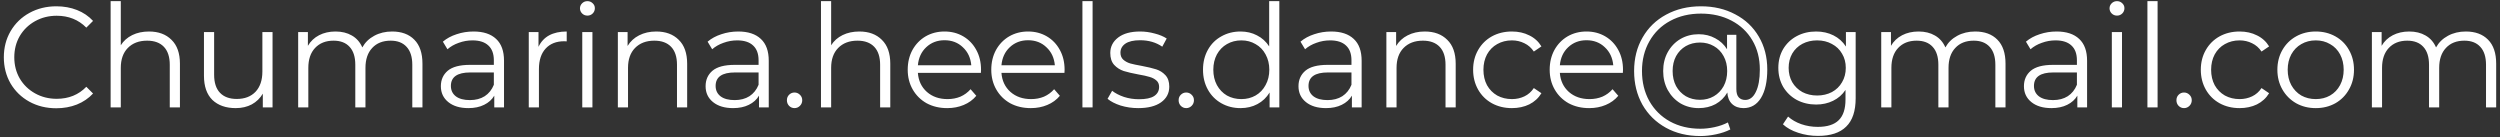 <?xml version="1.0" encoding="UTF-8"?> <svg xmlns="http://www.w3.org/2000/svg" width="419" height="23" viewBox="0 0 419 23" fill="none"><rect x="0" y="0" width="419" height="23" fill="#333333" stroke="none"/> <path d="M9.427 18.144C7.763 18.144 6.259 17.776 4.915 17.04C3.587 16.304 2.539 15.288 1.771 13.992C1.019 12.68 0.643 11.216 0.643 9.6C0.643 7.984 1.019 6.528 1.771 5.232C2.539 3.92 3.595 2.896 4.939 2.16C6.283 1.424 7.787 1.056 9.451 1.056C10.699 1.056 11.851 1.264 12.907 1.68C13.963 2.096 14.859 2.704 15.595 3.504L14.467 4.632C13.155 3.304 11.499 2.64 9.499 2.64C8.171 2.64 6.963 2.944 5.875 3.552C4.787 4.16 3.931 4.992 3.307 6.048C2.699 7.104 2.395 8.288 2.395 9.6C2.395 10.912 2.699 12.096 3.307 13.152C3.931 14.208 4.787 15.04 5.875 15.648C6.963 16.256 8.171 16.56 9.499 16.56C11.515 16.56 13.171 15.888 14.467 14.544L15.595 15.672C14.859 16.472 13.955 17.088 12.883 17.52C11.827 17.936 10.675 18.144 9.427 18.144ZM24.973 5.28C26.557 5.28 27.813 5.744 28.741 6.672C29.685 7.584 30.157 8.92 30.157 10.68V18H28.453V10.848C28.453 9.536 28.125 8.536 27.469 7.848C26.813 7.16 25.877 6.816 24.661 6.816C23.301 6.816 22.221 7.224 21.421 8.04C20.637 8.84 20.245 9.952 20.245 11.376V18H18.541V0.192H20.245V7.584C20.709 6.848 21.349 6.28 22.165 5.88C22.981 5.48 23.917 5.28 24.973 5.28ZM45.679 5.376V18H44.047V15.696C43.599 16.464 42.983 17.064 42.2 17.496C41.416 17.912 40.52 18.12 39.511 18.12C37.864 18.12 36.559 17.664 35.599 16.752C34.656 15.824 34.184 14.472 34.184 12.696V5.376H35.888V12.528C35.888 13.856 36.215 14.864 36.871 15.552C37.528 16.24 38.464 16.584 39.679 16.584C41.008 16.584 42.056 16.184 42.824 15.384C43.592 14.568 43.975 13.44 43.975 12V5.376H45.679ZM65.716 5.28C67.3 5.28 68.54 5.736 69.436 6.648C70.348 7.56 70.804 8.904 70.804 10.68V18H69.1V10.848C69.1 9.536 68.78 8.536 68.14 7.848C67.516 7.16 66.628 6.816 65.476 6.816C64.164 6.816 63.132 7.224 62.38 8.04C61.628 8.84 61.252 9.952 61.252 11.376V18H59.548V10.848C59.548 9.536 59.228 8.536 58.588 7.848C57.964 7.16 57.068 6.816 55.9 6.816C54.604 6.816 53.572 7.224 52.804 8.04C52.052 8.84 51.676 9.952 51.676 11.376V18H49.972V5.376H51.604V7.68C52.052 6.912 52.676 6.32 53.476 5.904C54.276 5.488 55.196 5.28 56.236 5.28C57.292 5.28 58.204 5.504 58.972 5.952C59.756 6.4 60.34 7.064 60.724 7.944C61.188 7.112 61.852 6.464 62.716 6C63.596 5.52 64.596 5.28 65.716 5.28ZM79.361 5.28C81.009 5.28 82.273 5.696 83.153 6.528C84.033 7.344 84.473 8.56 84.473 10.176V18H82.841V16.032C82.457 16.688 81.889 17.2 81.137 17.568C80.401 17.936 79.521 18.12 78.497 18.12C77.089 18.12 75.969 17.784 75.137 17.112C74.305 16.44 73.889 15.552 73.889 14.448C73.889 13.376 74.273 12.512 75.041 11.856C75.825 11.2 77.065 10.872 78.761 10.872H82.769V10.104C82.769 9.016 82.465 8.192 81.857 7.632C81.249 7.056 80.361 6.768 79.193 6.768C78.393 6.768 77.625 6.904 76.889 7.176C76.153 7.432 75.521 7.792 74.993 8.256L74.225 6.984C74.865 6.44 75.633 6.024 76.529 5.736C77.425 5.432 78.369 5.28 79.361 5.28ZM78.761 16.776C79.721 16.776 80.545 16.56 81.233 16.128C81.921 15.68 82.433 15.04 82.769 14.208V12.144H78.809C76.649 12.144 75.569 12.896 75.569 14.4C75.569 15.136 75.849 15.72 76.409 16.152C76.969 16.568 77.753 16.776 78.761 16.776ZM90.253 7.848C90.653 7 91.245 6.36 92.029 5.928C92.829 5.496 93.813 5.28 94.981 5.28V6.936L94.573 6.912C93.245 6.912 92.205 7.32 91.453 8.136C90.701 8.952 90.325 10.096 90.325 11.568V18H88.621V5.376H90.253V7.848ZM97.587 5.376H99.291V18H97.587V5.376ZM98.451 2.616C98.099 2.616 97.803 2.496 97.563 2.256C97.323 2.016 97.203 1.728 97.203 1.392C97.203 1.072 97.323 0.792 97.563 0.552C97.803 0.312 98.099 0.192 98.451 0.192C98.803 0.192 99.099 0.312 99.339 0.552C99.579 0.776 99.699 1.048 99.699 1.368C99.699 1.72 99.579 2.016 99.339 2.256C99.099 2.496 98.803 2.616 98.451 2.616ZM109.984 5.28C111.568 5.28 112.824 5.744 113.752 6.672C114.696 7.584 115.168 8.92 115.168 10.68V18H113.464V10.848C113.464 9.536 113.136 8.536 112.48 7.848C111.824 7.16 110.888 6.816 109.672 6.816C108.312 6.816 107.232 7.224 106.432 8.04C105.648 8.84 105.256 9.952 105.256 11.376V18H103.552V5.376H105.184V7.704C105.648 6.936 106.288 6.344 107.104 5.928C107.936 5.496 108.896 5.28 109.984 5.28ZM123.73 5.28C125.378 5.28 126.642 5.696 127.522 6.528C128.402 7.344 128.842 8.56 128.842 10.176V18H127.21V16.032C126.826 16.688 126.258 17.2 125.506 17.568C124.77 17.936 123.89 18.12 122.866 18.12C121.458 18.12 120.338 17.784 119.506 17.112C118.674 16.44 118.258 15.552 118.258 14.448C118.258 13.376 118.642 12.512 119.41 11.856C120.194 11.2 121.434 10.872 123.13 10.872H127.138V10.104C127.138 9.016 126.834 8.192 126.226 7.632C125.618 7.056 124.73 6.768 123.562 6.768C122.762 6.768 121.994 6.904 121.258 7.176C120.522 7.432 119.89 7.792 119.362 8.256L118.594 6.984C119.234 6.44 120.002 6.024 120.898 5.736C121.794 5.432 122.738 5.28 123.73 5.28ZM123.13 16.776C124.09 16.776 124.914 16.56 125.602 16.128C126.29 15.68 126.802 15.04 127.138 14.208V12.144H123.178C121.018 12.144 119.938 12.896 119.938 14.4C119.938 15.136 120.218 15.72 120.778 16.152C121.338 16.568 122.122 16.776 123.13 16.776ZM133.158 18.12C132.806 18.12 132.502 17.992 132.246 17.736C132.006 17.48 131.886 17.168 131.886 16.8C131.886 16.432 132.006 16.128 132.246 15.888C132.502 15.632 132.806 15.504 133.158 15.504C133.51 15.504 133.814 15.632 134.07 15.888C134.326 16.128 134.454 16.432 134.454 16.8C134.454 17.168 134.326 17.48 134.07 17.736C133.814 17.992 133.51 18.12 133.158 18.12ZM144.028 5.28C145.612 5.28 146.868 5.744 147.796 6.672C148.74 7.584 149.212 8.92 149.212 10.68V18H147.508V10.848C147.508 9.536 147.18 8.536 146.524 7.848C145.868 7.16 144.932 6.816 143.716 6.816C142.356 6.816 141.276 7.224 140.476 8.04C139.692 8.84 139.3 9.952 139.3 11.376V18H137.596V0.192H139.3V7.584C139.764 6.848 140.404 6.28 141.22 5.88C142.036 5.48 142.972 5.28 144.028 5.28ZM164.397 12.216H153.837C153.933 13.528 154.437 14.592 155.349 15.408C156.261 16.208 157.413 16.608 158.805 16.608C159.589 16.608 160.309 16.472 160.965 16.2C161.621 15.912 162.189 15.496 162.669 14.952L163.629 16.056C163.069 16.728 162.365 17.24 161.517 17.592C160.685 17.944 159.765 18.12 158.757 18.12C157.461 18.12 156.309 17.848 155.301 17.304C154.309 16.744 153.533 15.976 152.973 15C152.413 14.024 152.133 12.92 152.133 11.688C152.133 10.456 152.397 9.352 152.925 8.376C153.469 7.4 154.205 6.64 155.133 6.096C156.077 5.552 157.133 5.28 158.301 5.28C159.469 5.28 160.517 5.552 161.445 6.096C162.373 6.64 163.101 7.4 163.629 8.376C164.157 9.336 164.421 10.44 164.421 11.688L164.397 12.216ZM158.301 6.744C157.085 6.744 156.061 7.136 155.229 7.92C154.413 8.688 153.949 9.696 153.837 10.944H162.789C162.677 9.696 162.205 8.688 161.373 7.92C160.557 7.136 159.533 6.744 158.301 6.744ZM178.402 12.216H167.842C167.938 13.528 168.442 14.592 169.354 15.408C170.266 16.208 171.418 16.608 172.81 16.608C173.594 16.608 174.314 16.472 174.97 16.2C175.626 15.912 176.194 15.496 176.674 14.952L177.634 16.056C177.074 16.728 176.37 17.24 175.522 17.592C174.69 17.944 173.77 18.12 172.762 18.12C171.466 18.12 170.314 17.848 169.306 17.304C168.314 16.744 167.538 15.976 166.978 15C166.418 14.024 166.138 12.92 166.138 11.688C166.138 10.456 166.402 9.352 166.93 8.376C167.474 7.4 168.21 6.64 169.138 6.096C170.082 5.552 171.138 5.28 172.306 5.28C173.474 5.28 174.522 5.552 175.45 6.096C176.378 6.64 177.106 7.4 177.634 8.376C178.162 9.336 178.426 10.44 178.426 11.688L178.402 12.216ZM172.306 6.744C171.09 6.744 170.066 7.136 169.234 7.92C168.418 8.688 167.954 9.696 167.842 10.944H176.794C176.682 9.696 176.21 8.688 175.378 7.92C174.562 7.136 173.538 6.744 172.306 6.744ZM181.414 0.192H183.118V18H181.414V0.192ZM190.763 18.12C189.739 18.12 188.755 17.976 187.811 17.688C186.883 17.384 186.155 17.008 185.627 16.56L186.395 15.216C186.923 15.632 187.587 15.976 188.387 16.248C189.187 16.504 190.019 16.632 190.883 16.632C192.035 16.632 192.883 16.456 193.427 16.104C193.987 15.736 194.267 15.224 194.267 14.568C194.267 14.104 194.115 13.744 193.811 13.488C193.507 13.216 193.123 13.016 192.659 12.888C192.195 12.744 191.579 12.608 190.811 12.48C189.787 12.288 188.963 12.096 188.339 11.904C187.715 11.696 187.179 11.352 186.731 10.872C186.299 10.392 186.083 9.728 186.083 8.88C186.083 7.824 186.523 6.96 187.403 6.288C188.283 5.616 189.507 5.28 191.075 5.28C191.891 5.28 192.707 5.392 193.523 5.616C194.339 5.824 195.011 6.104 195.539 6.456L194.795 7.824C193.755 7.104 192.515 6.744 191.075 6.744C189.987 6.744 189.163 6.936 188.603 7.32C188.059 7.704 187.787 8.208 187.787 8.832C187.787 9.312 187.939 9.696 188.243 9.984C188.563 10.272 188.955 10.488 189.419 10.632C189.883 10.76 190.523 10.896 191.339 11.04C192.347 11.232 193.155 11.424 193.763 11.616C194.371 11.808 194.891 12.136 195.323 12.6C195.755 13.064 195.971 13.704 195.971 14.52C195.971 15.624 195.507 16.504 194.579 17.16C193.667 17.8 192.395 18.12 190.763 18.12ZM198.81 18.12C198.458 18.12 198.154 17.992 197.898 17.736C197.658 17.48 197.538 17.168 197.538 16.8C197.538 16.432 197.658 16.128 197.898 15.888C198.154 15.632 198.458 15.504 198.81 15.504C199.162 15.504 199.466 15.632 199.722 15.888C199.978 16.128 200.106 16.432 200.106 16.8C200.106 17.168 199.978 17.48 199.722 17.736C199.466 17.992 199.162 18.12 198.81 18.12ZM214.416 0.192V18H212.784V15.504C212.272 16.352 211.592 17 210.744 17.448C209.912 17.896 208.968 18.12 207.912 18.12C206.728 18.12 205.656 17.848 204.696 17.304C203.736 16.76 202.984 16 202.44 15.024C201.896 14.048 201.624 12.936 201.624 11.688C201.624 10.44 201.896 9.328 202.44 8.352C202.984 7.376 203.736 6.624 204.696 6.096C205.656 5.552 206.728 5.28 207.912 5.28C208.936 5.28 209.856 5.496 210.672 5.928C211.504 6.344 212.184 6.96 212.712 7.776V0.192H214.416ZM208.056 16.608C208.936 16.608 209.728 16.408 210.432 16.008C211.152 15.592 211.712 15.008 212.112 14.256C212.528 13.504 212.736 12.648 212.736 11.688C212.736 10.728 212.528 9.872 212.112 9.12C211.712 8.368 211.152 7.792 210.432 7.392C209.728 6.976 208.936 6.768 208.056 6.768C207.16 6.768 206.352 6.976 205.632 7.392C204.928 7.792 204.368 8.368 203.952 9.12C203.552 9.872 203.352 10.728 203.352 11.688C203.352 12.648 203.552 13.504 203.952 14.256C204.368 15.008 204.928 15.592 205.632 16.008C206.352 16.408 207.16 16.608 208.056 16.608ZM223.098 5.28C224.746 5.28 226.01 5.696 226.89 6.528C227.77 7.344 228.21 8.56 228.21 10.176V18H226.578V16.032C226.194 16.688 225.626 17.2 224.874 17.568C224.138 17.936 223.258 18.12 222.234 18.12C220.826 18.12 219.706 17.784 218.874 17.112C218.042 16.44 217.626 15.552 217.626 14.448C217.626 13.376 218.01 12.512 218.778 11.856C219.562 11.2 220.802 10.872 222.498 10.872H226.506V10.104C226.506 9.016 226.202 8.192 225.594 7.632C224.986 7.056 224.098 6.768 222.93 6.768C222.13 6.768 221.362 6.904 220.626 7.176C219.89 7.432 219.258 7.792 218.73 8.256L217.962 6.984C218.602 6.44 219.37 6.024 220.266 5.736C221.162 5.432 222.106 5.28 223.098 5.28ZM222.498 16.776C223.458 16.776 224.282 16.56 224.97 16.128C225.658 15.68 226.17 15.04 226.506 14.208V12.144H222.546C220.386 12.144 219.306 12.896 219.306 14.4C219.306 15.136 219.586 15.72 220.146 16.152C220.706 16.568 221.49 16.776 222.498 16.776ZM238.79 5.28C240.374 5.28 241.63 5.744 242.558 6.672C243.502 7.584 243.974 8.92 243.974 10.68V18H242.27V10.848C242.27 9.536 241.942 8.536 241.286 7.848C240.63 7.16 239.694 6.816 238.478 6.816C237.118 6.816 236.038 7.224 235.238 8.04C234.454 8.84 234.062 9.952 234.062 11.376V18H232.358V5.376H233.99V7.704C234.454 6.936 235.094 6.344 235.91 5.928C236.742 5.496 237.702 5.28 238.79 5.28ZM253.399 18.12C252.151 18.12 251.031 17.848 250.039 17.304C249.063 16.76 248.295 16 247.735 15.024C247.175 14.032 246.895 12.92 246.895 11.688C246.895 10.456 247.175 9.352 247.735 8.376C248.295 7.4 249.063 6.64 250.039 6.096C251.031 5.552 252.151 5.28 253.399 5.28C254.487 5.28 255.455 5.496 256.303 5.928C257.167 6.344 257.847 6.96 258.343 7.776L257.071 8.64C256.655 8.016 256.127 7.552 255.487 7.248C254.847 6.928 254.151 6.768 253.399 6.768C252.487 6.768 251.663 6.976 250.927 7.392C250.207 7.792 249.639 8.368 249.223 9.12C248.823 9.872 248.623 10.728 248.623 11.688C248.623 12.664 248.823 13.528 249.223 14.28C249.639 15.016 250.207 15.592 250.927 16.008C251.663 16.408 252.487 16.608 253.399 16.608C254.151 16.608 254.847 16.456 255.487 16.152C256.127 15.848 256.655 15.384 257.071 14.76L258.343 15.624C257.847 16.44 257.167 17.064 256.303 17.496C255.439 17.912 254.471 18.12 253.399 18.12ZM271.991 12.216H261.431C261.527 13.528 262.031 14.592 262.943 15.408C263.855 16.208 265.007 16.608 266.399 16.608C267.183 16.608 267.903 16.472 268.559 16.2C269.215 15.912 269.783 15.496 270.263 14.952L271.223 16.056C270.663 16.728 269.959 17.24 269.111 17.592C268.279 17.944 267.359 18.12 266.351 18.12C265.055 18.12 263.903 17.848 262.895 17.304C261.903 16.744 261.127 15.976 260.567 15C260.007 14.024 259.727 12.92 259.727 11.688C259.727 10.456 259.991 9.352 260.519 8.376C261.063 7.4 261.799 6.64 262.727 6.096C263.671 5.552 264.727 5.28 265.895 5.28C267.063 5.28 268.111 5.552 269.039 6.096C269.967 6.64 270.695 7.4 271.223 8.376C271.751 9.336 272.015 10.44 272.015 11.688L271.991 12.216ZM265.895 6.744C264.679 6.744 263.655 7.136 262.823 7.92C262.007 8.688 261.543 9.696 261.431 10.944H270.383C270.271 9.696 269.799 8.688 268.967 7.92C268.151 7.136 267.127 6.744 265.895 6.744ZM285.084 1.056C287.228 1.056 289.14 1.504 290.82 2.4C292.516 3.28 293.836 4.528 294.78 6.144C295.724 7.744 296.196 9.576 296.196 11.64C296.196 13.672 295.844 15.264 295.14 16.416C294.436 17.552 293.46 18.12 292.212 18.12C291.428 18.12 290.788 17.888 290.292 17.424C289.812 16.96 289.548 16.32 289.5 15.504C289.02 16.336 288.364 16.984 287.532 17.448C286.7 17.896 285.756 18.12 284.7 18.12C283.58 18.12 282.564 17.856 281.652 17.328C280.756 16.784 280.044 16.04 279.516 15.096C279.004 14.152 278.748 13.088 278.748 11.904C278.748 10.72 279.004 9.664 279.516 8.736C280.044 7.792 280.756 7.056 281.652 6.528C282.564 6 283.58 5.736 284.7 5.736C285.724 5.736 286.644 5.96 287.46 6.408C288.292 6.84 288.956 7.456 289.452 8.256V5.832H291.012V14.928C291.012 15.568 291.148 16.032 291.42 16.32C291.692 16.608 292.052 16.752 292.5 16.752C293.252 16.752 293.844 16.304 294.276 15.408C294.724 14.512 294.948 13.264 294.948 11.664C294.948 9.808 294.532 8.176 293.7 6.768C292.868 5.344 291.7 4.24 290.196 3.456C288.708 2.672 287.004 2.28 285.084 2.28C283.148 2.28 281.428 2.688 279.924 3.504C278.436 4.304 277.276 5.44 276.444 6.912C275.612 8.368 275.196 10.032 275.196 11.904C275.196 13.776 275.604 15.448 276.42 16.92C277.252 18.392 278.404 19.536 279.876 20.352C281.364 21.168 283.068 21.576 284.988 21.576C285.74 21.576 286.524 21.488 287.34 21.312C288.172 21.136 288.924 20.872 289.596 20.52L290.004 21.696C289.316 22.048 288.516 22.32 287.604 22.512C286.708 22.704 285.836 22.8 284.988 22.8C282.812 22.8 280.884 22.336 279.204 21.408C277.524 20.48 276.212 19.192 275.268 17.544C274.34 15.88 273.876 14 273.876 11.904C273.876 9.792 274.348 7.92 275.292 6.288C276.236 4.64 277.556 3.36 279.252 2.448C280.964 1.52 282.908 1.056 285.084 1.056ZM284.916 16.728C285.78 16.728 286.556 16.528 287.244 16.128C287.932 15.728 288.476 15.168 288.876 14.448C289.276 13.712 289.476 12.864 289.476 11.904C289.476 10.96 289.276 10.128 288.876 9.408C288.476 8.672 287.932 8.112 287.244 7.728C286.556 7.328 285.78 7.128 284.916 7.128C284.036 7.128 283.244 7.328 282.54 7.728C281.852 8.128 281.308 8.688 280.908 9.408C280.524 10.128 280.332 10.96 280.332 11.904C280.332 12.848 280.524 13.688 280.908 14.424C281.308 15.144 281.852 15.712 282.54 16.128C283.244 16.528 284.036 16.728 284.916 16.728ZM311.009 5.376V16.464C311.009 18.608 310.481 20.192 309.425 21.216C308.385 22.256 306.809 22.776 304.697 22.776C303.529 22.776 302.417 22.6 301.361 22.248C300.321 21.912 299.473 21.44 298.817 20.832L299.681 19.536C300.289 20.08 301.025 20.504 301.889 20.808C302.769 21.112 303.689 21.264 304.649 21.264C306.249 21.264 307.425 20.888 308.177 20.136C308.929 19.4 309.305 18.248 309.305 16.68V15.072C308.777 15.872 308.081 16.48 307.217 16.896C306.369 17.312 305.425 17.52 304.385 17.52C303.201 17.52 302.121 17.264 301.145 16.752C300.185 16.224 299.425 15.496 298.865 14.568C298.321 13.624 298.049 12.56 298.049 11.376C298.049 10.192 298.321 9.136 298.865 8.208C299.425 7.28 300.185 6.56 301.145 6.048C302.105 5.536 303.185 5.28 304.385 5.28C305.457 5.28 306.425 5.496 307.289 5.928C308.153 6.36 308.849 6.984 309.377 7.8V5.376H311.009ZM304.553 16.008C305.465 16.008 306.289 15.816 307.025 15.432C307.761 15.032 308.329 14.48 308.729 13.776C309.145 13.072 309.353 12.272 309.353 11.376C309.353 10.48 309.145 9.688 308.729 9C308.329 8.296 307.761 7.752 307.025 7.368C306.305 6.968 305.481 6.768 304.553 6.768C303.641 6.768 302.817 6.96 302.081 7.344C301.361 7.728 300.793 8.272 300.377 8.976C299.977 9.68 299.777 10.48 299.777 11.376C299.777 12.272 299.977 13.072 300.377 13.776C300.793 14.48 301.361 15.032 302.081 15.432C302.817 15.816 303.641 16.008 304.553 16.008ZM331.038 5.28C332.622 5.28 333.862 5.736 334.758 6.648C335.67 7.56 336.126 8.904 336.126 10.68V18H334.422V10.848C334.422 9.536 334.102 8.536 333.462 7.848C332.838 7.16 331.95 6.816 330.798 6.816C329.486 6.816 328.454 7.224 327.702 8.04C326.95 8.84 326.574 9.952 326.574 11.376V18H324.87V10.848C324.87 9.536 324.55 8.536 323.91 7.848C323.286 7.16 322.39 6.816 321.222 6.816C319.926 6.816 318.894 7.224 318.126 8.04C317.374 8.84 316.998 9.952 316.998 11.376V18H315.294V5.376H316.926V7.68C317.374 6.912 317.998 6.32 318.798 5.904C319.598 5.488 320.518 5.28 321.558 5.28C322.614 5.28 323.526 5.504 324.294 5.952C325.078 6.4 325.662 7.064 326.046 7.944C326.51 7.112 327.174 6.464 328.038 6C328.918 5.52 329.918 5.28 331.038 5.28ZM344.683 5.28C346.331 5.28 347.595 5.696 348.475 6.528C349.355 7.344 349.795 8.56 349.795 10.176V18H348.163V16.032C347.779 16.688 347.211 17.2 346.459 17.568C345.723 17.936 344.843 18.12 343.819 18.12C342.411 18.12 341.291 17.784 340.459 17.112C339.627 16.44 339.211 15.552 339.211 14.448C339.211 13.376 339.595 12.512 340.363 11.856C341.147 11.2 342.387 10.872 344.083 10.872H348.091V10.104C348.091 9.016 347.787 8.192 347.179 7.632C346.571 7.056 345.683 6.768 344.515 6.768C343.715 6.768 342.947 6.904 342.211 7.176C341.475 7.432 340.843 7.792 340.315 8.256L339.547 6.984C340.187 6.44 340.955 6.024 341.851 5.736C342.747 5.432 343.691 5.28 344.683 5.28ZM344.083 16.776C345.043 16.776 345.867 16.56 346.555 16.128C347.243 15.68 347.755 15.04 348.091 14.208V12.144H344.131C341.971 12.144 340.891 12.896 340.891 14.4C340.891 15.136 341.171 15.72 341.731 16.152C342.291 16.568 343.075 16.776 344.083 16.776ZM353.943 5.376H355.647V18H353.943V5.376ZM354.807 2.616C354.455 2.616 354.159 2.496 353.919 2.256C353.679 2.016 353.559 1.728 353.559 1.392C353.559 1.072 353.679 0.792 353.919 0.552C354.159 0.312 354.455 0.192 354.807 0.192C355.159 0.192 355.455 0.312 355.695 0.552C355.935 0.776 356.055 1.048 356.055 1.368C356.055 1.72 355.935 2.016 355.695 2.256C355.455 2.496 355.159 2.616 354.807 2.616ZM359.908 0.192H361.612V18H359.908V0.192ZM366.042 18.12C365.69 18.12 365.386 17.992 365.13 17.736C364.89 17.48 364.77 17.168 364.77 16.8C364.77 16.432 364.89 16.128 365.13 15.888C365.386 15.632 365.69 15.504 366.042 15.504C366.394 15.504 366.698 15.632 366.954 15.888C367.21 16.128 367.338 16.432 367.338 16.8C367.338 17.168 367.21 17.48 366.954 17.736C366.698 17.992 366.394 18.12 366.042 18.12ZM375.36 18.12C374.112 18.12 372.992 17.848 372 17.304C371.024 16.76 370.256 16 369.696 15.024C369.136 14.032 368.856 12.92 368.856 11.688C368.856 10.456 369.136 9.352 369.696 8.376C370.256 7.4 371.024 6.64 372 6.096C372.992 5.552 374.112 5.28 375.36 5.28C376.448 5.28 377.416 5.496 378.264 5.928C379.128 6.344 379.808 6.96 380.304 7.776L379.032 8.64C378.616 8.016 378.088 7.552 377.448 7.248C376.808 6.928 376.112 6.768 375.36 6.768C374.448 6.768 373.624 6.976 372.888 7.392C372.168 7.792 371.6 8.368 371.184 9.12C370.784 9.872 370.584 10.728 370.584 11.688C370.584 12.664 370.784 13.528 371.184 14.28C371.6 15.016 372.168 15.592 372.888 16.008C373.624 16.408 374.448 16.608 375.36 16.608C376.112 16.608 376.808 16.456 377.448 16.152C378.088 15.848 378.616 15.384 379.032 14.76L380.304 15.624C379.808 16.44 379.128 17.064 378.264 17.496C377.4 17.912 376.432 18.12 375.36 18.12ZM388.121 18.12C386.905 18.12 385.809 17.848 384.833 17.304C383.857 16.744 383.089 15.976 382.529 15C381.969 14.024 381.689 12.92 381.689 11.688C381.689 10.456 381.969 9.352 382.529 8.376C383.089 7.4 383.857 6.64 384.833 6.096C385.809 5.552 386.905 5.28 388.121 5.28C389.337 5.28 390.433 5.552 391.409 6.096C392.385 6.64 393.145 7.4 393.689 8.376C394.249 9.352 394.529 10.456 394.529 11.688C394.529 12.92 394.249 14.024 393.689 15C393.145 15.976 392.385 16.744 391.409 17.304C390.433 17.848 389.337 18.12 388.121 18.12ZM388.121 16.608C389.017 16.608 389.817 16.408 390.521 16.008C391.241 15.592 391.801 15.008 392.201 14.256C392.601 13.504 392.801 12.648 392.801 11.688C392.801 10.728 392.601 9.872 392.201 9.12C391.801 8.368 391.241 7.792 390.521 7.392C389.817 6.976 389.017 6.768 388.121 6.768C387.225 6.768 386.417 6.976 385.697 7.392C384.993 7.792 384.433 8.368 384.017 9.12C383.617 9.872 383.417 10.728 383.417 11.688C383.417 12.648 383.617 13.504 384.017 14.256C384.433 15.008 384.993 15.592 385.697 16.008C386.417 16.408 387.225 16.608 388.121 16.608ZM413.272 5.28C414.856 5.28 416.096 5.736 416.992 6.648C417.904 7.56 418.36 8.904 418.36 10.68V18H416.656V10.848C416.656 9.536 416.336 8.536 415.696 7.848C415.072 7.16 414.184 6.816 413.032 6.816C411.72 6.816 410.688 7.224 409.936 8.04C409.184 8.84 408.808 9.952 408.808 11.376V18H407.104V10.848C407.104 9.536 406.784 8.536 406.144 7.848C405.52 7.16 404.624 6.816 403.456 6.816C402.16 6.816 401.128 7.224 400.36 8.04C399.608 8.84 399.232 9.952 399.232 11.376V18H397.528V5.376H399.16V7.68C399.608 6.912 400.232 6.32 401.032 5.904C401.832 5.488 402.752 5.28 403.792 5.28C404.848 5.28 405.76 5.504 406.528 5.952C407.312 6.4 407.896 7.064 408.28 7.944C408.744 7.112 409.408 6.464 410.272 6C411.152 5.52 412.152 5.28 413.272 5.28Z" fill="white"></path> </svg> 